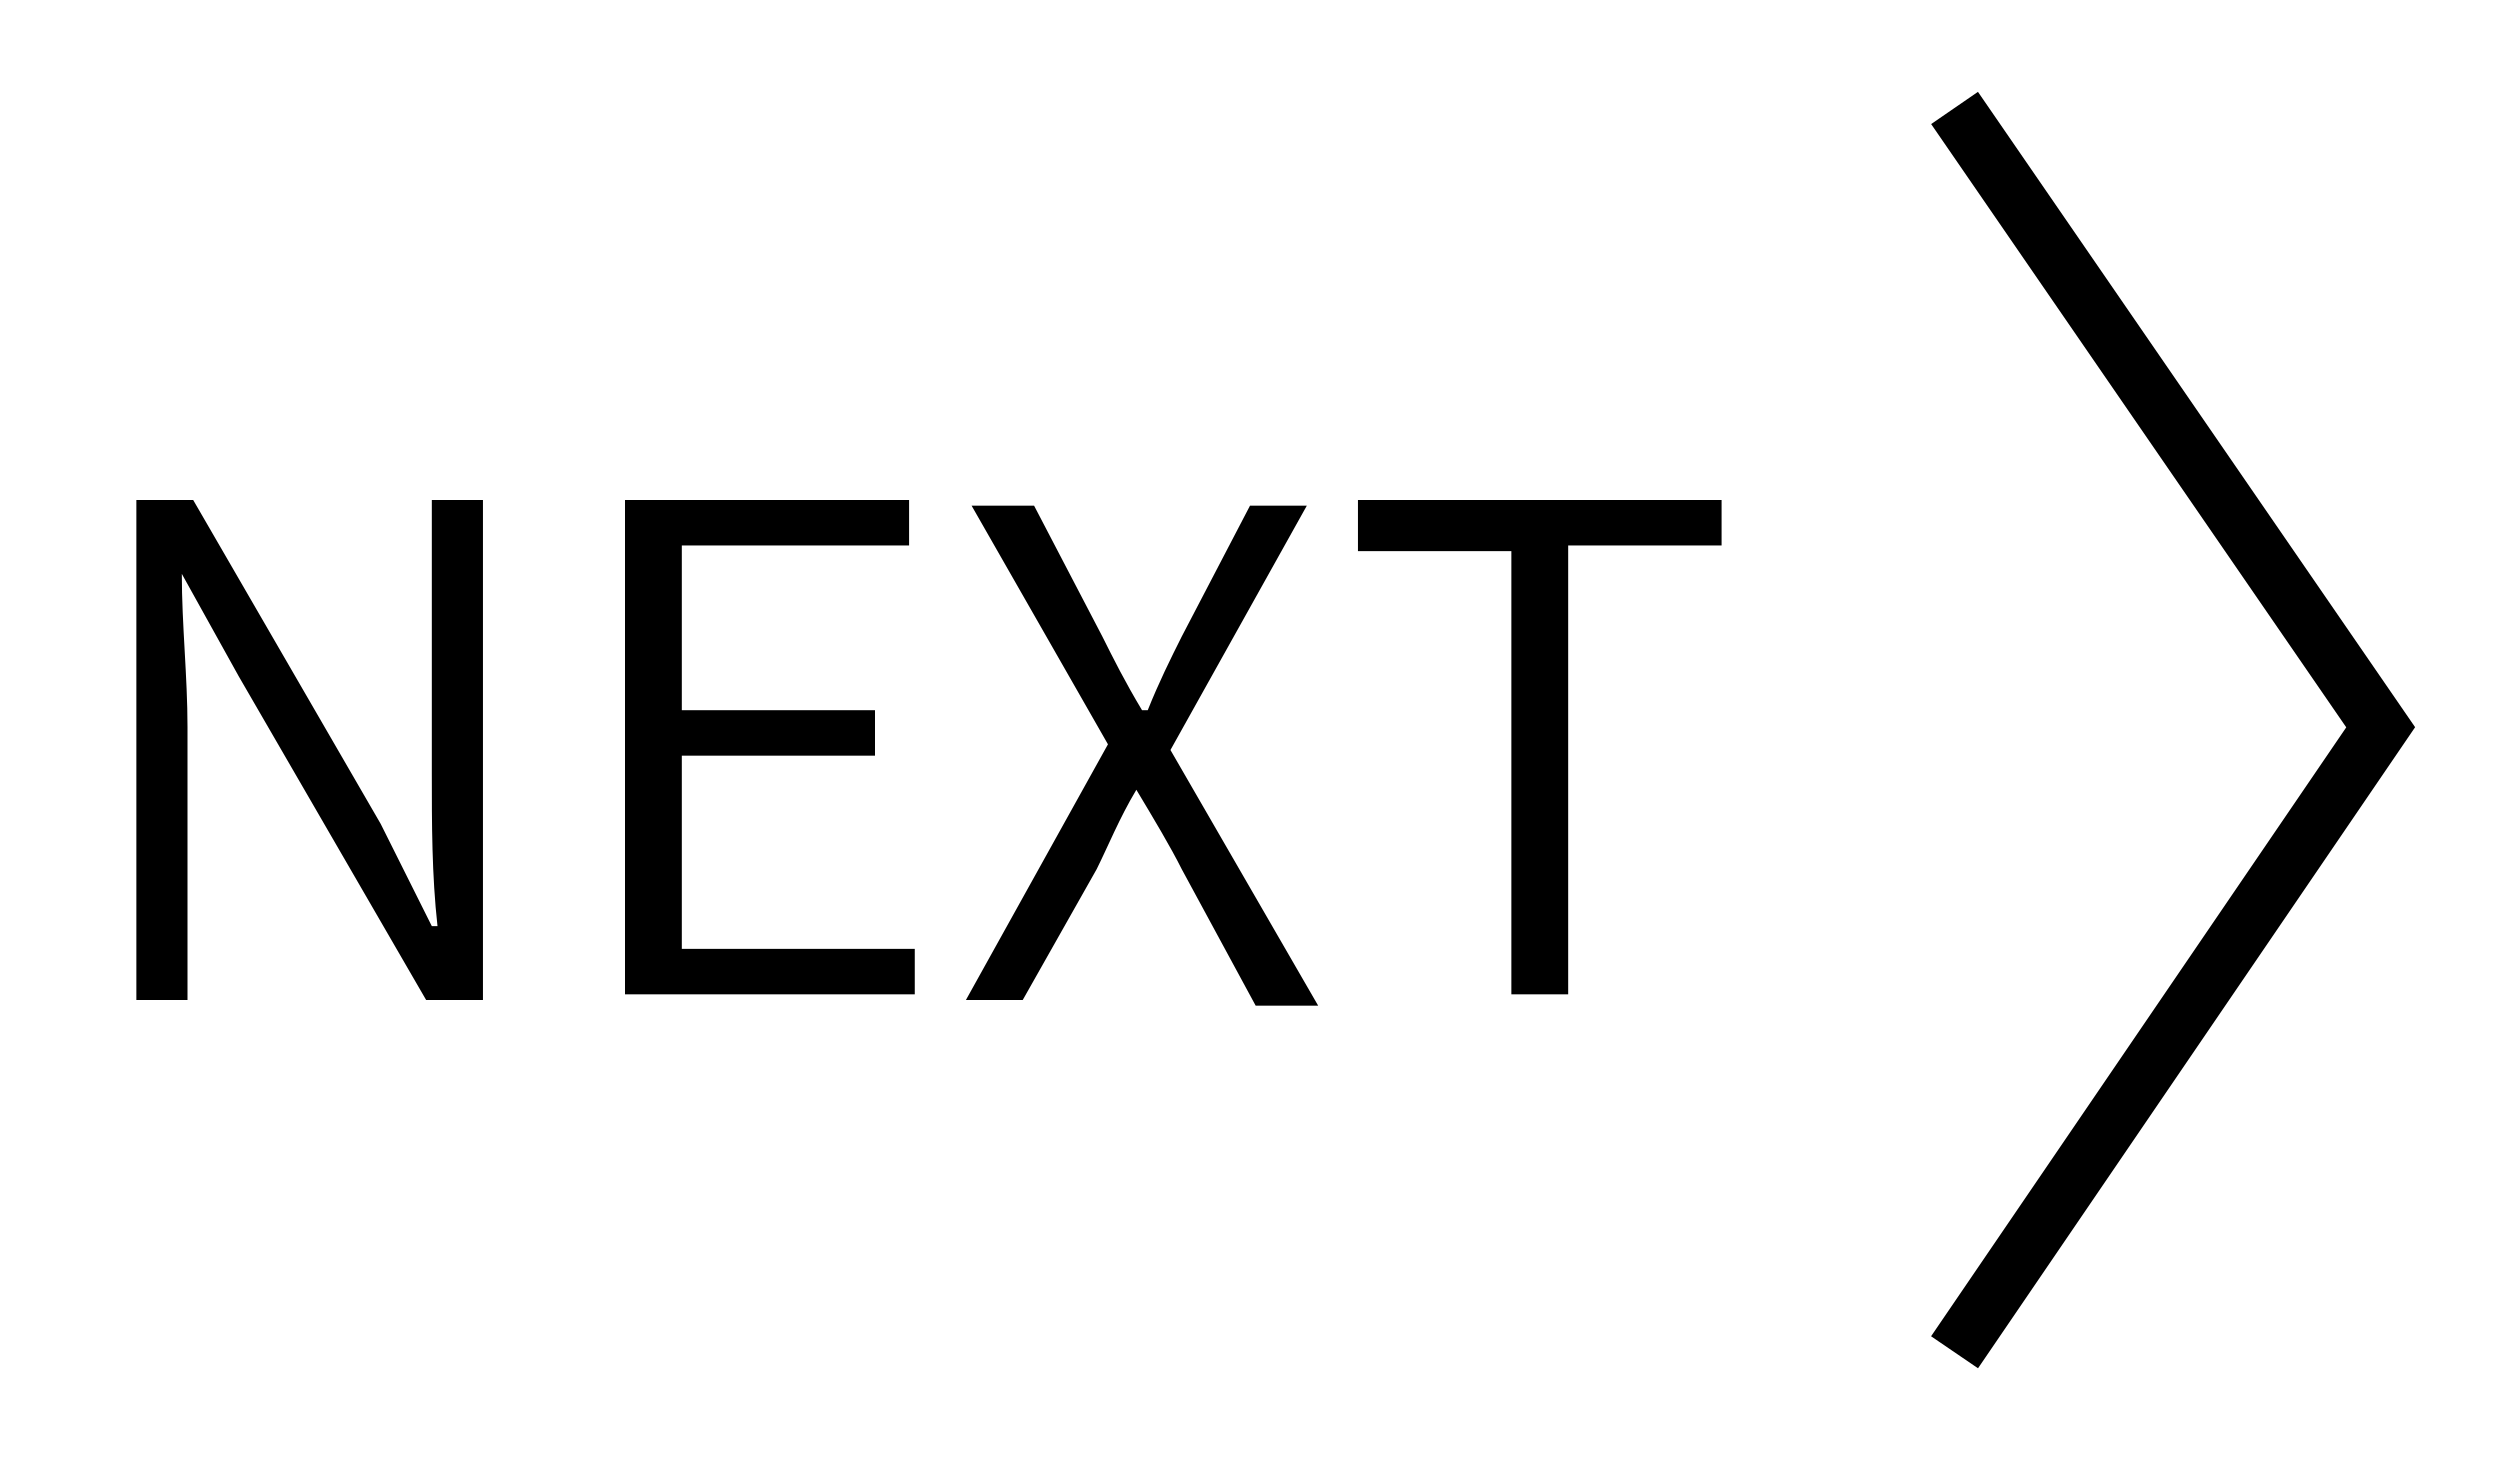 <?xml version="1.0" encoding="utf-8"?>
<!-- Generator: Adobe Illustrator 27.9.0, SVG Export Plug-In . SVG Version: 6.00 Build 0)  -->
<!DOCTYPE svg PUBLIC "-//W3C//DTD SVG 1.1//EN" "http://www.w3.org/Graphics/SVG/1.1/DTD/svg11.dtd">
<svg version="1.1" id="レイヤー_1" xmlns:x="http://ns.adobe.com/Extensibility/1.0/" xmlns:i="http://ns.adobe.com/AdobeIllustrator/10.0/" xmlns:graph="http://ns.adobe.com/Graphs/1.0/"
	 xmlns="http://www.w3.org/2000/svg" xmlns:xlink="http://www.w3.org/1999/xlink" x="0px" y="0px" viewBox="0 0 44 26"
	 style="enable-background:new 0 0 44 26;" xml:space="preserve">
<style type="text/css">
	.st0{fill:none;stroke:#000000;stroke-miterlimit:10;}
</style>
<g>
	<polyline class="st0" points="34.4,1.9 41.9,12.8 34.4,23.8 	"/>
	<g>
		<path d="M2.4,8.8h1l3.3,5.7l0.9,1.8h0.1c-0.1-0.9-0.1-1.8-0.1-2.7V8.8h0.9v8.8h-1l-3.3-5.7l-1-1.8l0,0c0,0.9,0.1,1.8,0.1,2.7v4.8
			H2.4V8.8z"/>
		<path d="M11,8.8h5v0.8h-4v2.9h3.4v0.8H12v3.4h4.1v0.8H11V8.8z"/>
		<path d="M19.5,13.1l-2.4-4.2h1.1l1.2,2.3c0.2,0.4,0.4,0.8,0.7,1.3h0.1c0.2-0.5,0.4-0.9,0.6-1.3L22,8.9h1l-2.4,4.3l2.6,4.5h-1.1
			l-1.3-2.4c-0.2-0.4-0.5-0.9-0.8-1.4l0,0c-0.3,0.5-0.5,1-0.7,1.4L18,17.6h-1L19.5,13.1z"/>
		<path d="M26.6,9.7h-2.7V8.8h6.4v0.8h-2.7v7.9h-1C26.6,17.5,26.6,9.7,26.6,9.7z"/>
	</g>
</g>
</svg>
